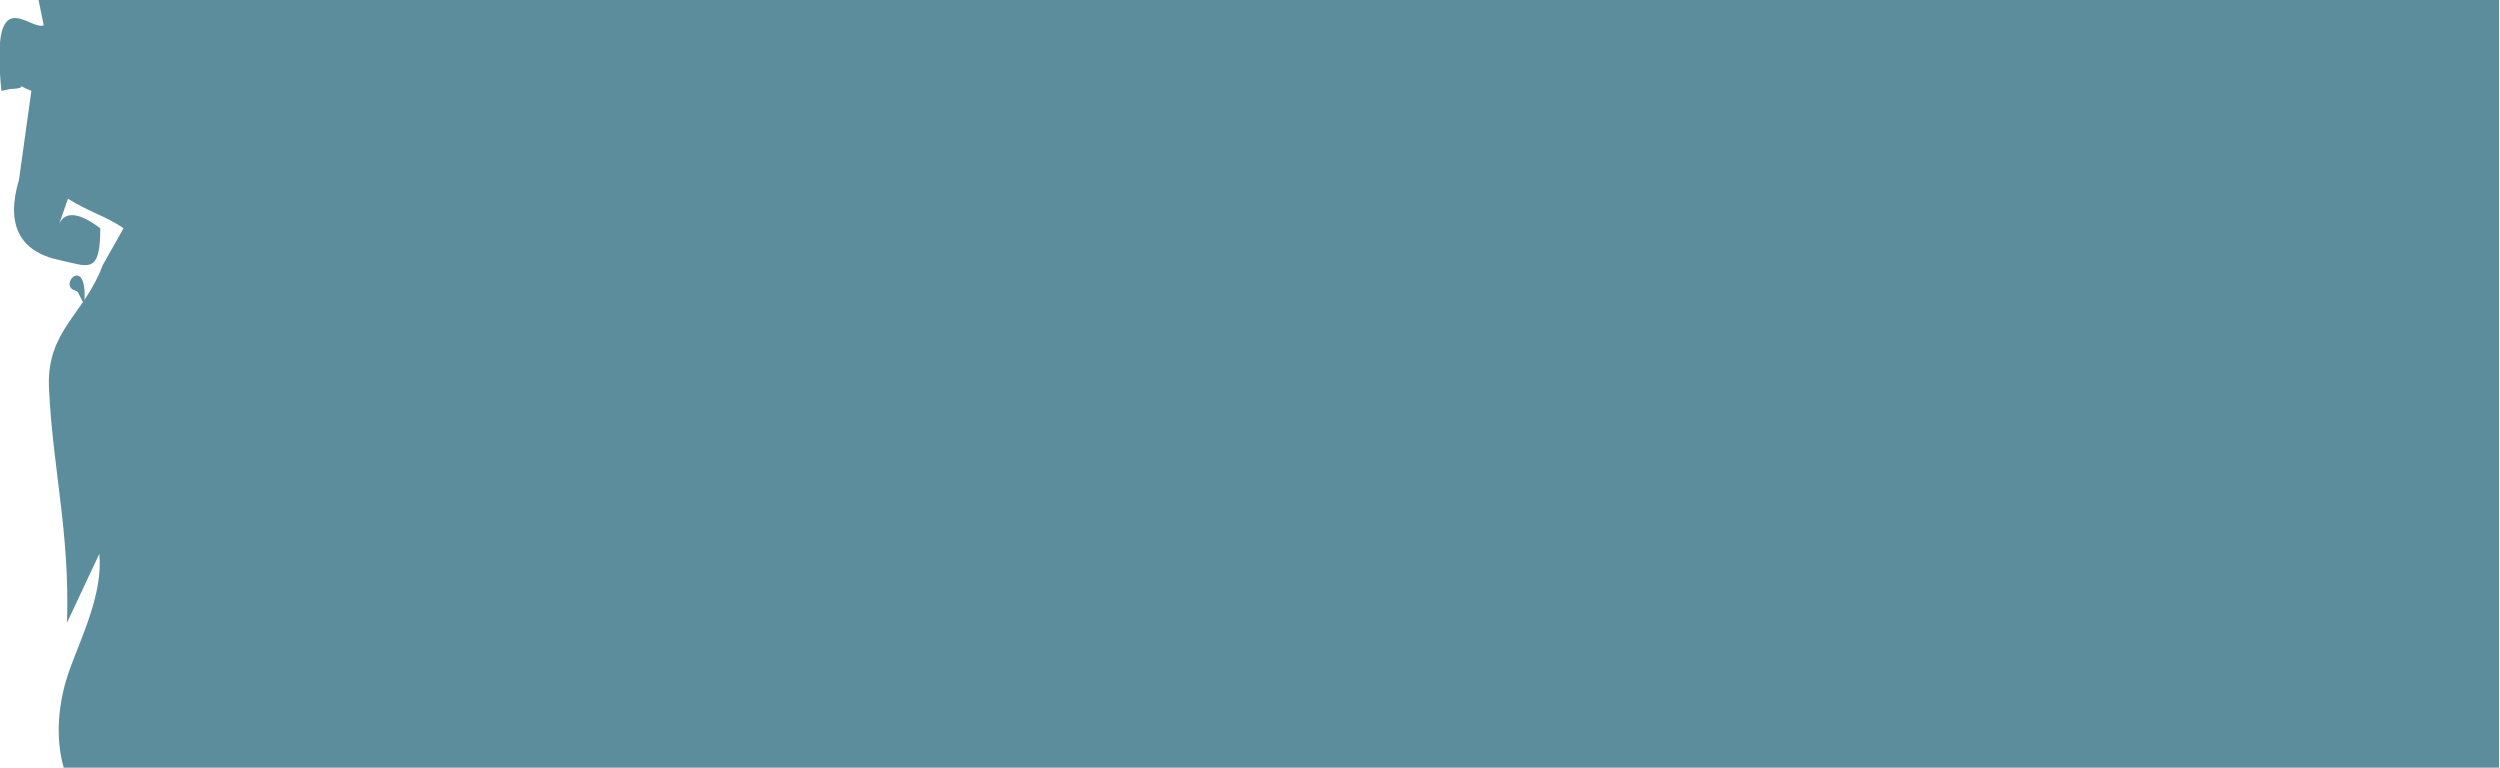 <?xml version="1.0" encoding="UTF-8"?> <svg xmlns="http://www.w3.org/2000/svg" xmlns:xlink="http://www.w3.org/1999/xlink" xmlns:xodm="http://www.corel.com/coreldraw/odm/2003" xml:space="preserve" width="47.217mm" height="14.501mm" version="1.1" style="shape-rendering:geometricPrecision; text-rendering:geometricPrecision; image-rendering:optimizeQuality; fill-rule:evenodd; clip-rule:evenodd" viewBox="0 0 52.6 16.15"> <defs> <style type="text/css"> .fil0 {fill:#5B8D9C} </style> </defs> <g id="Слой_x0020_1">  <path class="fil0" d="M1.6 6.12c-0,-0 -0.02,-0.01 -0.02,-0.01 -0.34,-0.1 0.17,-0.68 0.2,0.04 0.01,0.47 -0.1,-0.01 -0.17,-0.03z"></path> <path class="fil0" d="M52.6 16.15l-51.26 0c-0.18,-0.64 -0.12,-1.37 0.12,-2.05 0.26,-0.72 0.71,-1.62 0.63,-2.45l-0.68 1.45c0.06,-1.92 -0.3,-3.22 -0.38,-4.95 -0.05,-1.2 0.75,-1.54 1.13,-2.57l0.44 -0.78c-0.38,-0.26 -0.68,-0.32 -1.17,-0.62l-0.22 0.63c0.02,-0.03 0.09,-0.62 0.9,-0.01 0,0.99 -0.25,0.8 -0.86,0.67 -0.85,-0.18 -1.13,-0.76 -0.85,-1.69l0.26 -1.87c-0.52,-0.22 0.08,-0.05 -0.45,-0.04l-0.18 0.04c-0.24,-2.37 0.6,-1.25 0.89,-1.38l-0.11 -0.54 51.77 0 0 16.15z"></path> </g> </svg> 
